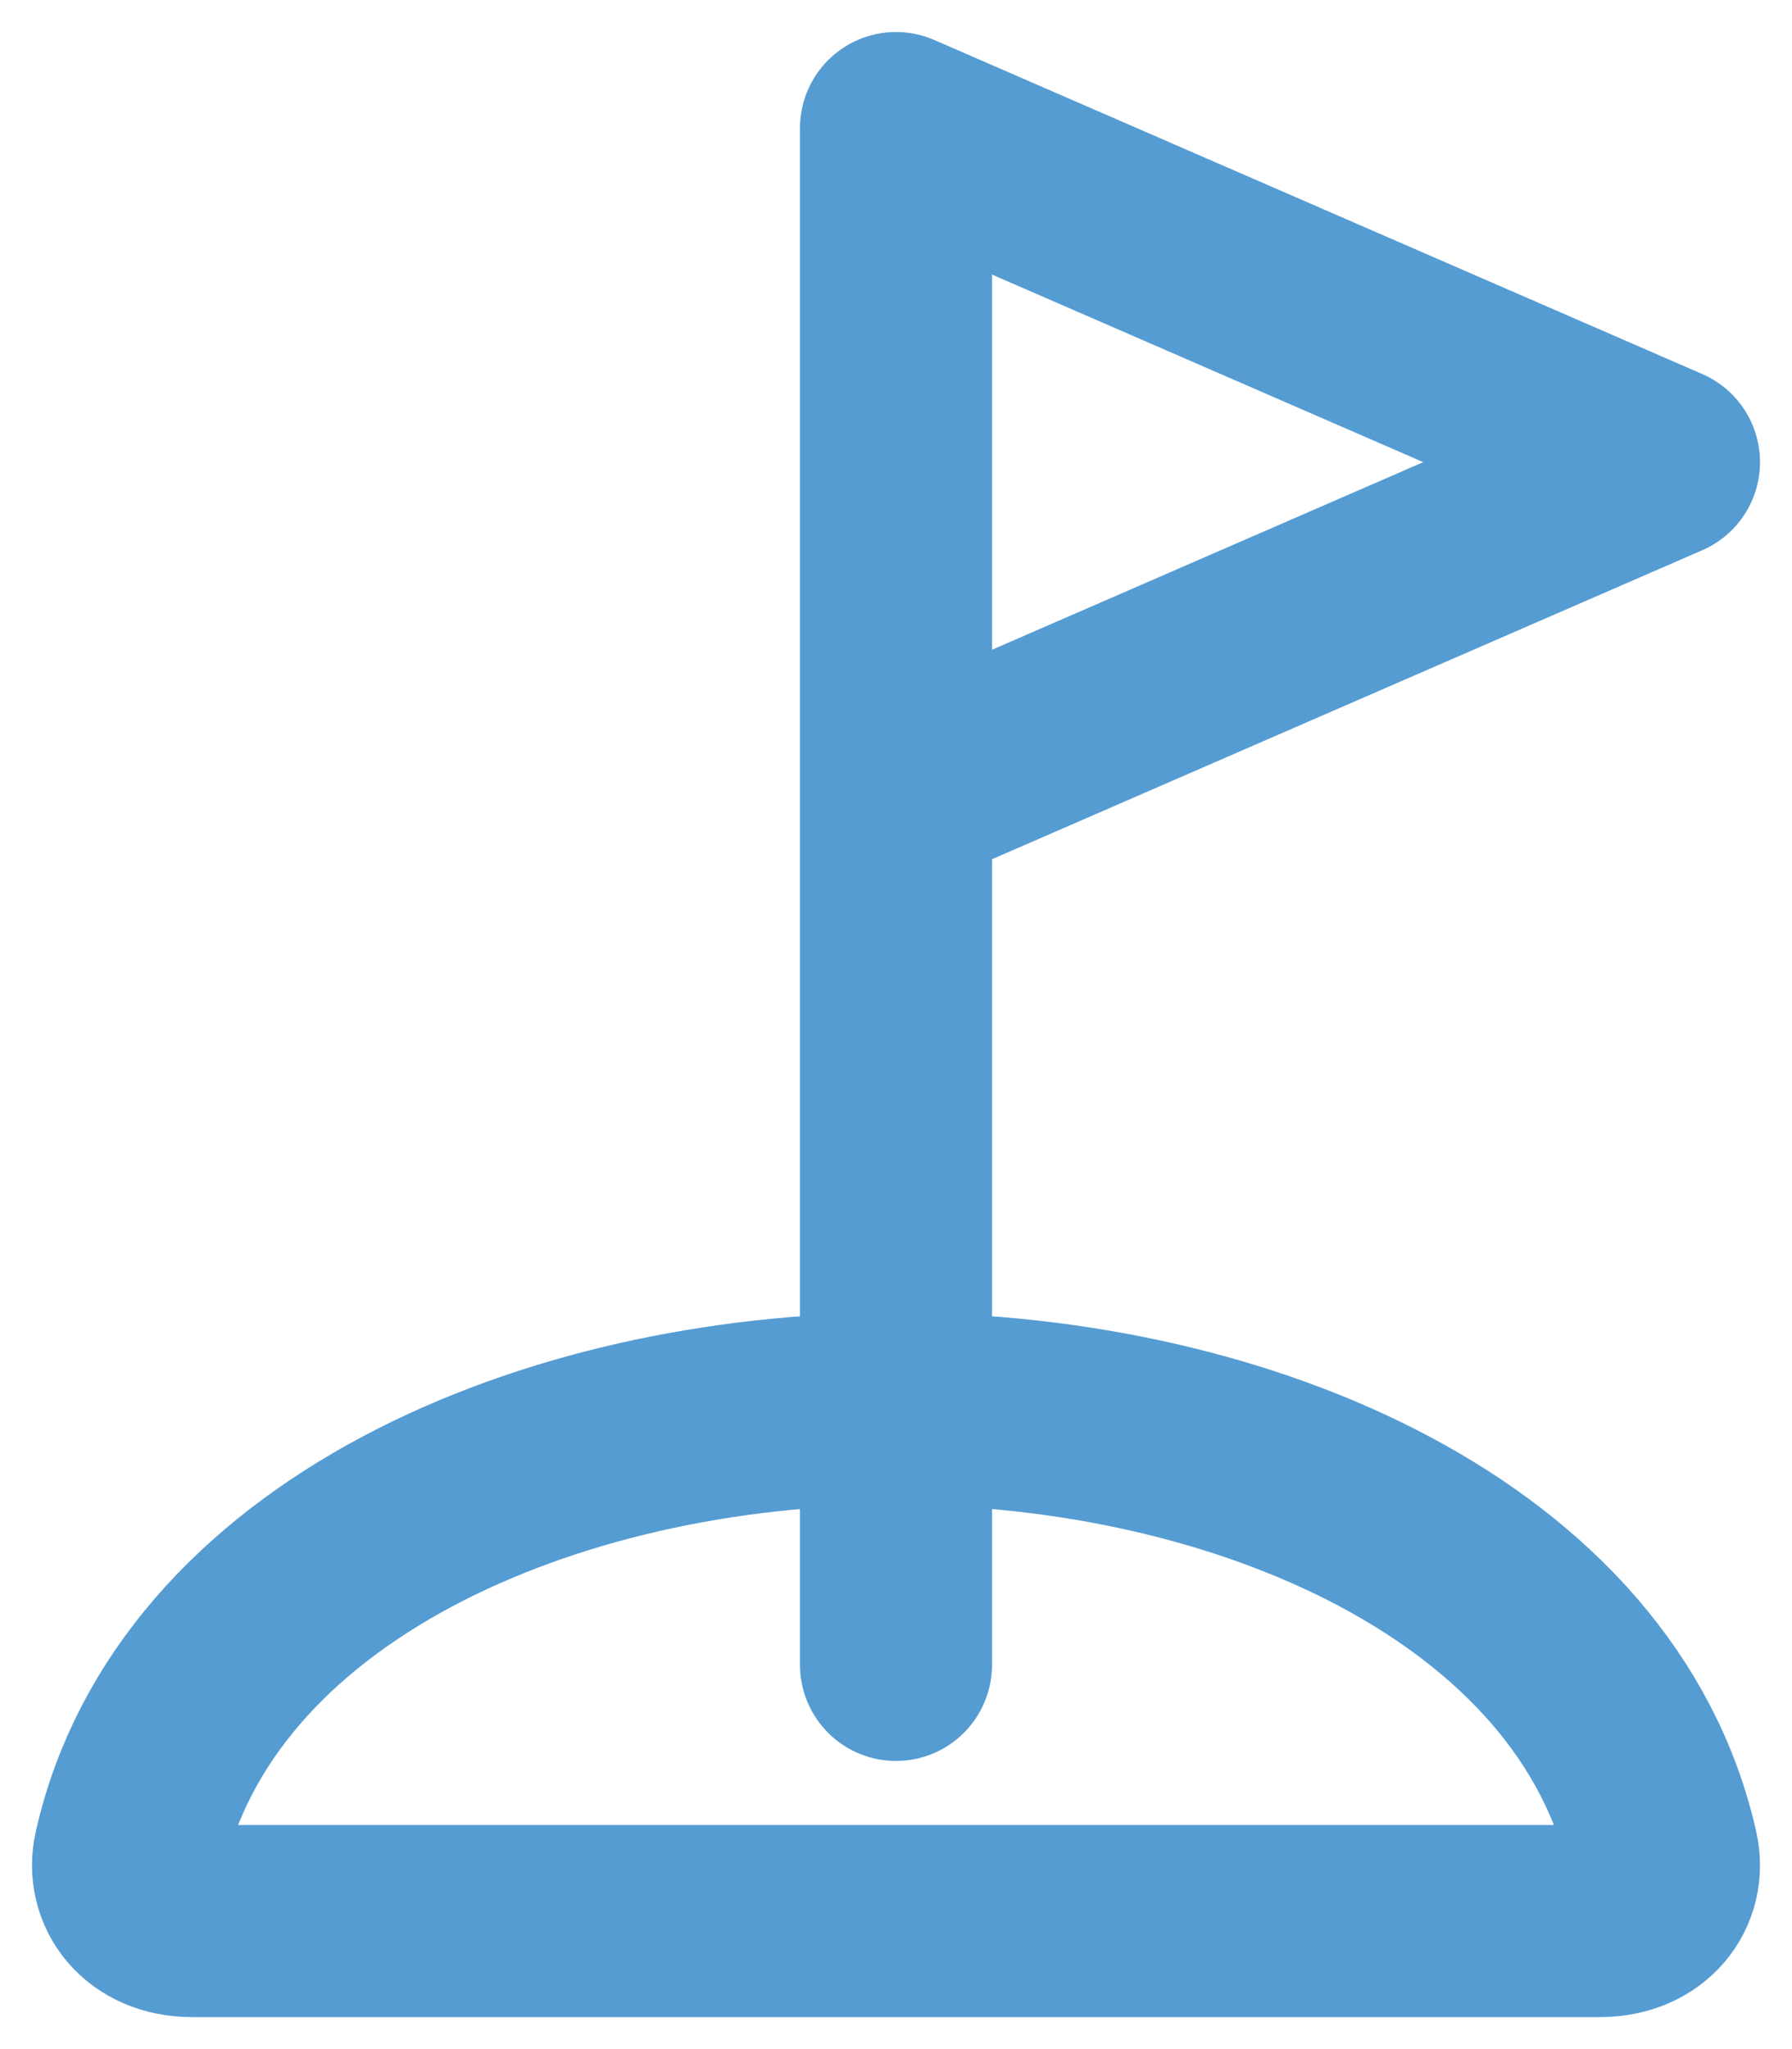 <svg width="28" height="32" viewBox="0 0 28 32" fill="none" xmlns="http://www.w3.org/2000/svg">
<path d="M14 26V2L26 7.217L14 12.435" stroke="#559CD3" stroke-width="3" stroke-linecap="round" stroke-linejoin="round"/>
<path d="M14 22C8.562 22 3.044 24.4 2.023 28.93C1.9 29.476 2.286 30 3 30H24.999C25.714 30 26.101 29.476 25.977 28.93C24.956 24.4 19.437 22 14 22Z" stroke="#559CD3" stroke-width="3" stroke-miterlimit="10"/>
</svg>
